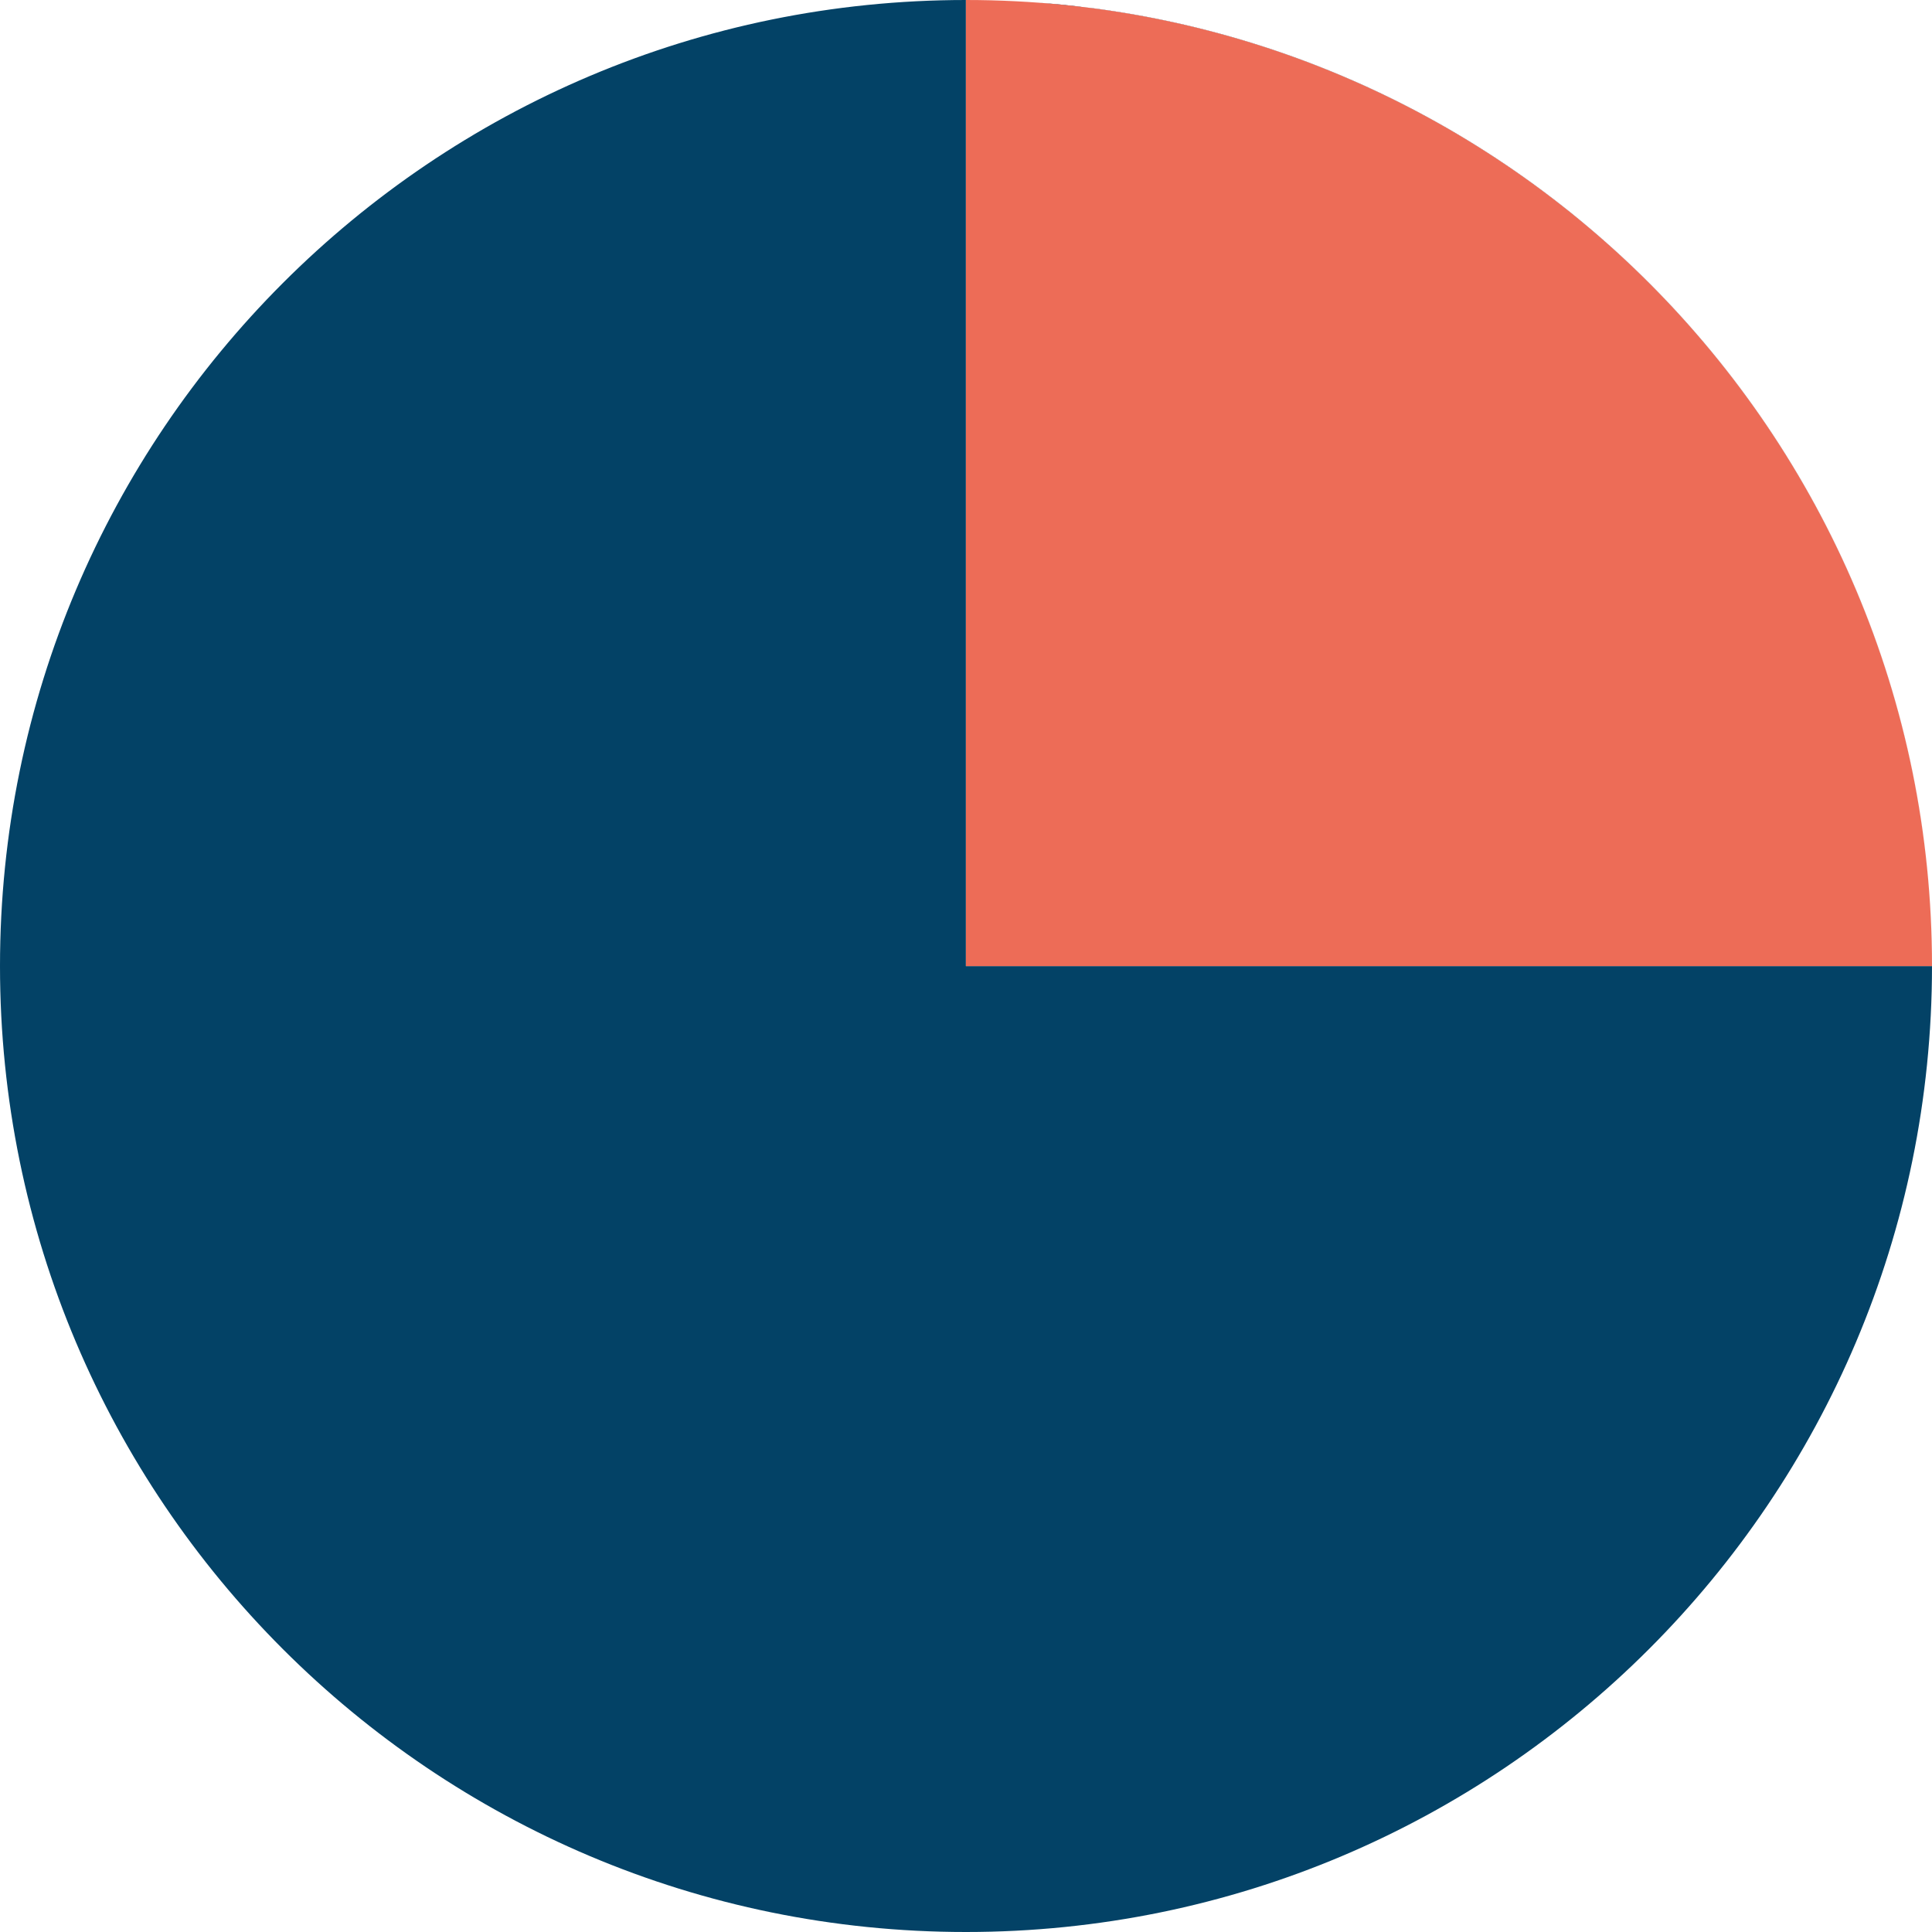 <?xml version="1.0" encoding="UTF-8"?>
<svg id="Layer_1" data-name="Layer 1" xmlns="http://www.w3.org/2000/svg" viewBox="0 0 115.37 115.37">
  <defs>
    <style>
      .cls-1 {
        fill: #ed6c57;
      }

      .cls-1, .cls-2 {
        fill-rule: evenodd;
      }

      .cls-2 {
        fill: #034266;
      }
    </style>
  </defs>
  <path class="cls-2" d="M65.03.46c28.39,3.61,50.34,27.85,50.34,57.22,0,31.86-25.83,57.69-57.69,57.69S0,89.55,0,57.69,25.83,0,57.68,0v57.69h57.69c0-29.37-21.95-53.61-50.34-57.22M62.12.17c.98.07,1.95.17,2.91.3l-2.91-.3Z"/>
  <path class="cls-1" d="M57.68,0c31.86,0,57.69,25.83,57.69,57.69h-57.69V0Z"/>
</svg>